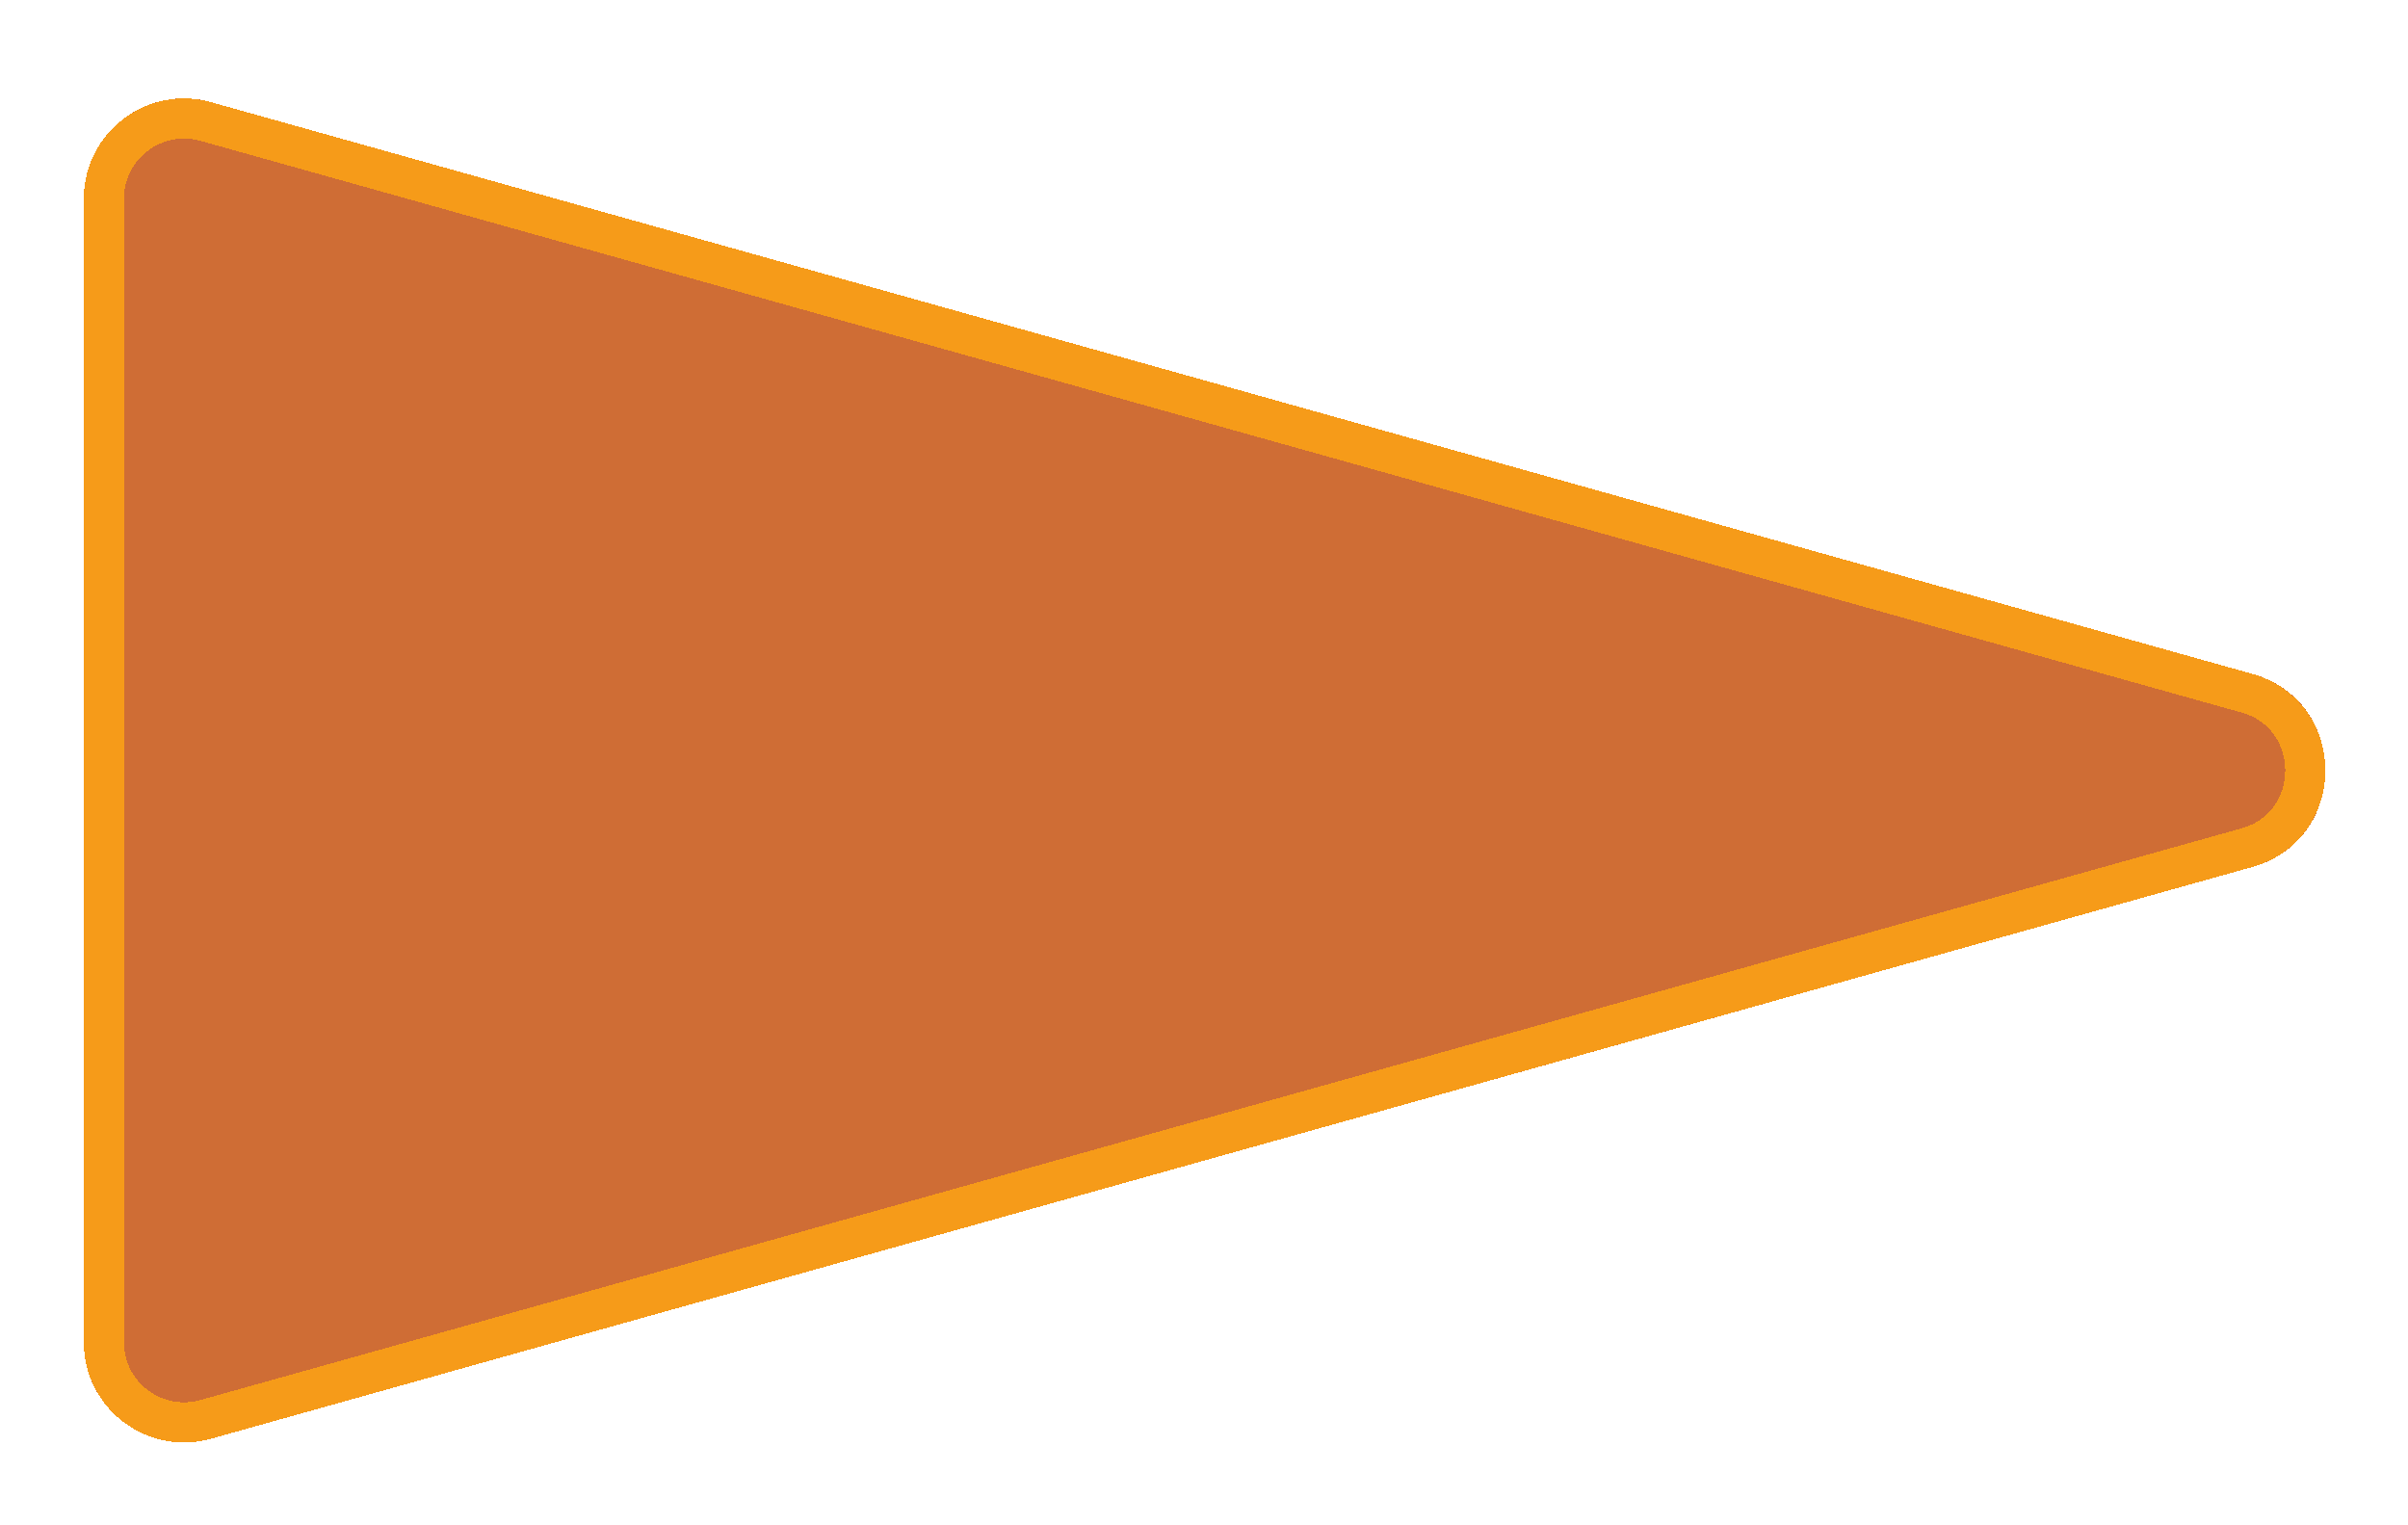 <svg width="120" height="76" viewBox="0 0 120 76" fill="none" xmlns="http://www.w3.org/2000/svg">
<g filter="url(#filter0_d_320_4)">
<path d="M112.231 29.573C117.1 30.936 117.1 37.839 112.231 39.203L10.523 67.684C7.335 68.577 4.175 66.18 4.175 62.869L4.175 5.906C4.175 2.595 7.335 0.199 10.523 1.091L112.231 29.573Z" fill="#CA5E20" fill-opacity="0.9" shape-rendering="crispEdges"/>
<path d="M111.962 30.536C115.857 31.627 115.857 37.148 111.962 38.239L10.254 66.721C7.704 67.435 5.175 65.518 5.175 62.869L5.175 5.906C5.175 3.258 7.704 1.34 10.254 2.054L111.962 30.536Z" stroke="#F69B19" stroke-width="2" shape-rendering="crispEdges"/>
</g>
<defs>
<filter id="filter0_d_320_4" x="0.175" y="0.903" width="119.708" height="74.969" filterUnits="userSpaceOnUse" color-interpolation-filters="sRGB">
<feFlood flood-opacity="0" result="BackgroundImageFix"/>
<feColorMatrix in="SourceAlpha" type="matrix" values="0 0 0 0 0 0 0 0 0 0 0 0 0 0 0 0 0 0 127 0" result="hardAlpha"/>
<feOffset dy="4"/>
<feGaussianBlur stdDeviation="2"/>
<feComposite in2="hardAlpha" operator="out"/>
<feColorMatrix type="matrix" values="0 0 0 0 0.969 0 0 0 0 0.612 0 0 0 0 0.102 0 0 0 1 0"/>
<feBlend mode="normal" in2="BackgroundImageFix" result="effect1_dropShadow_320_4"/>
<feBlend mode="normal" in="SourceGraphic" in2="effect1_dropShadow_320_4" result="shape"/>
</filter>
</defs>
</svg>
